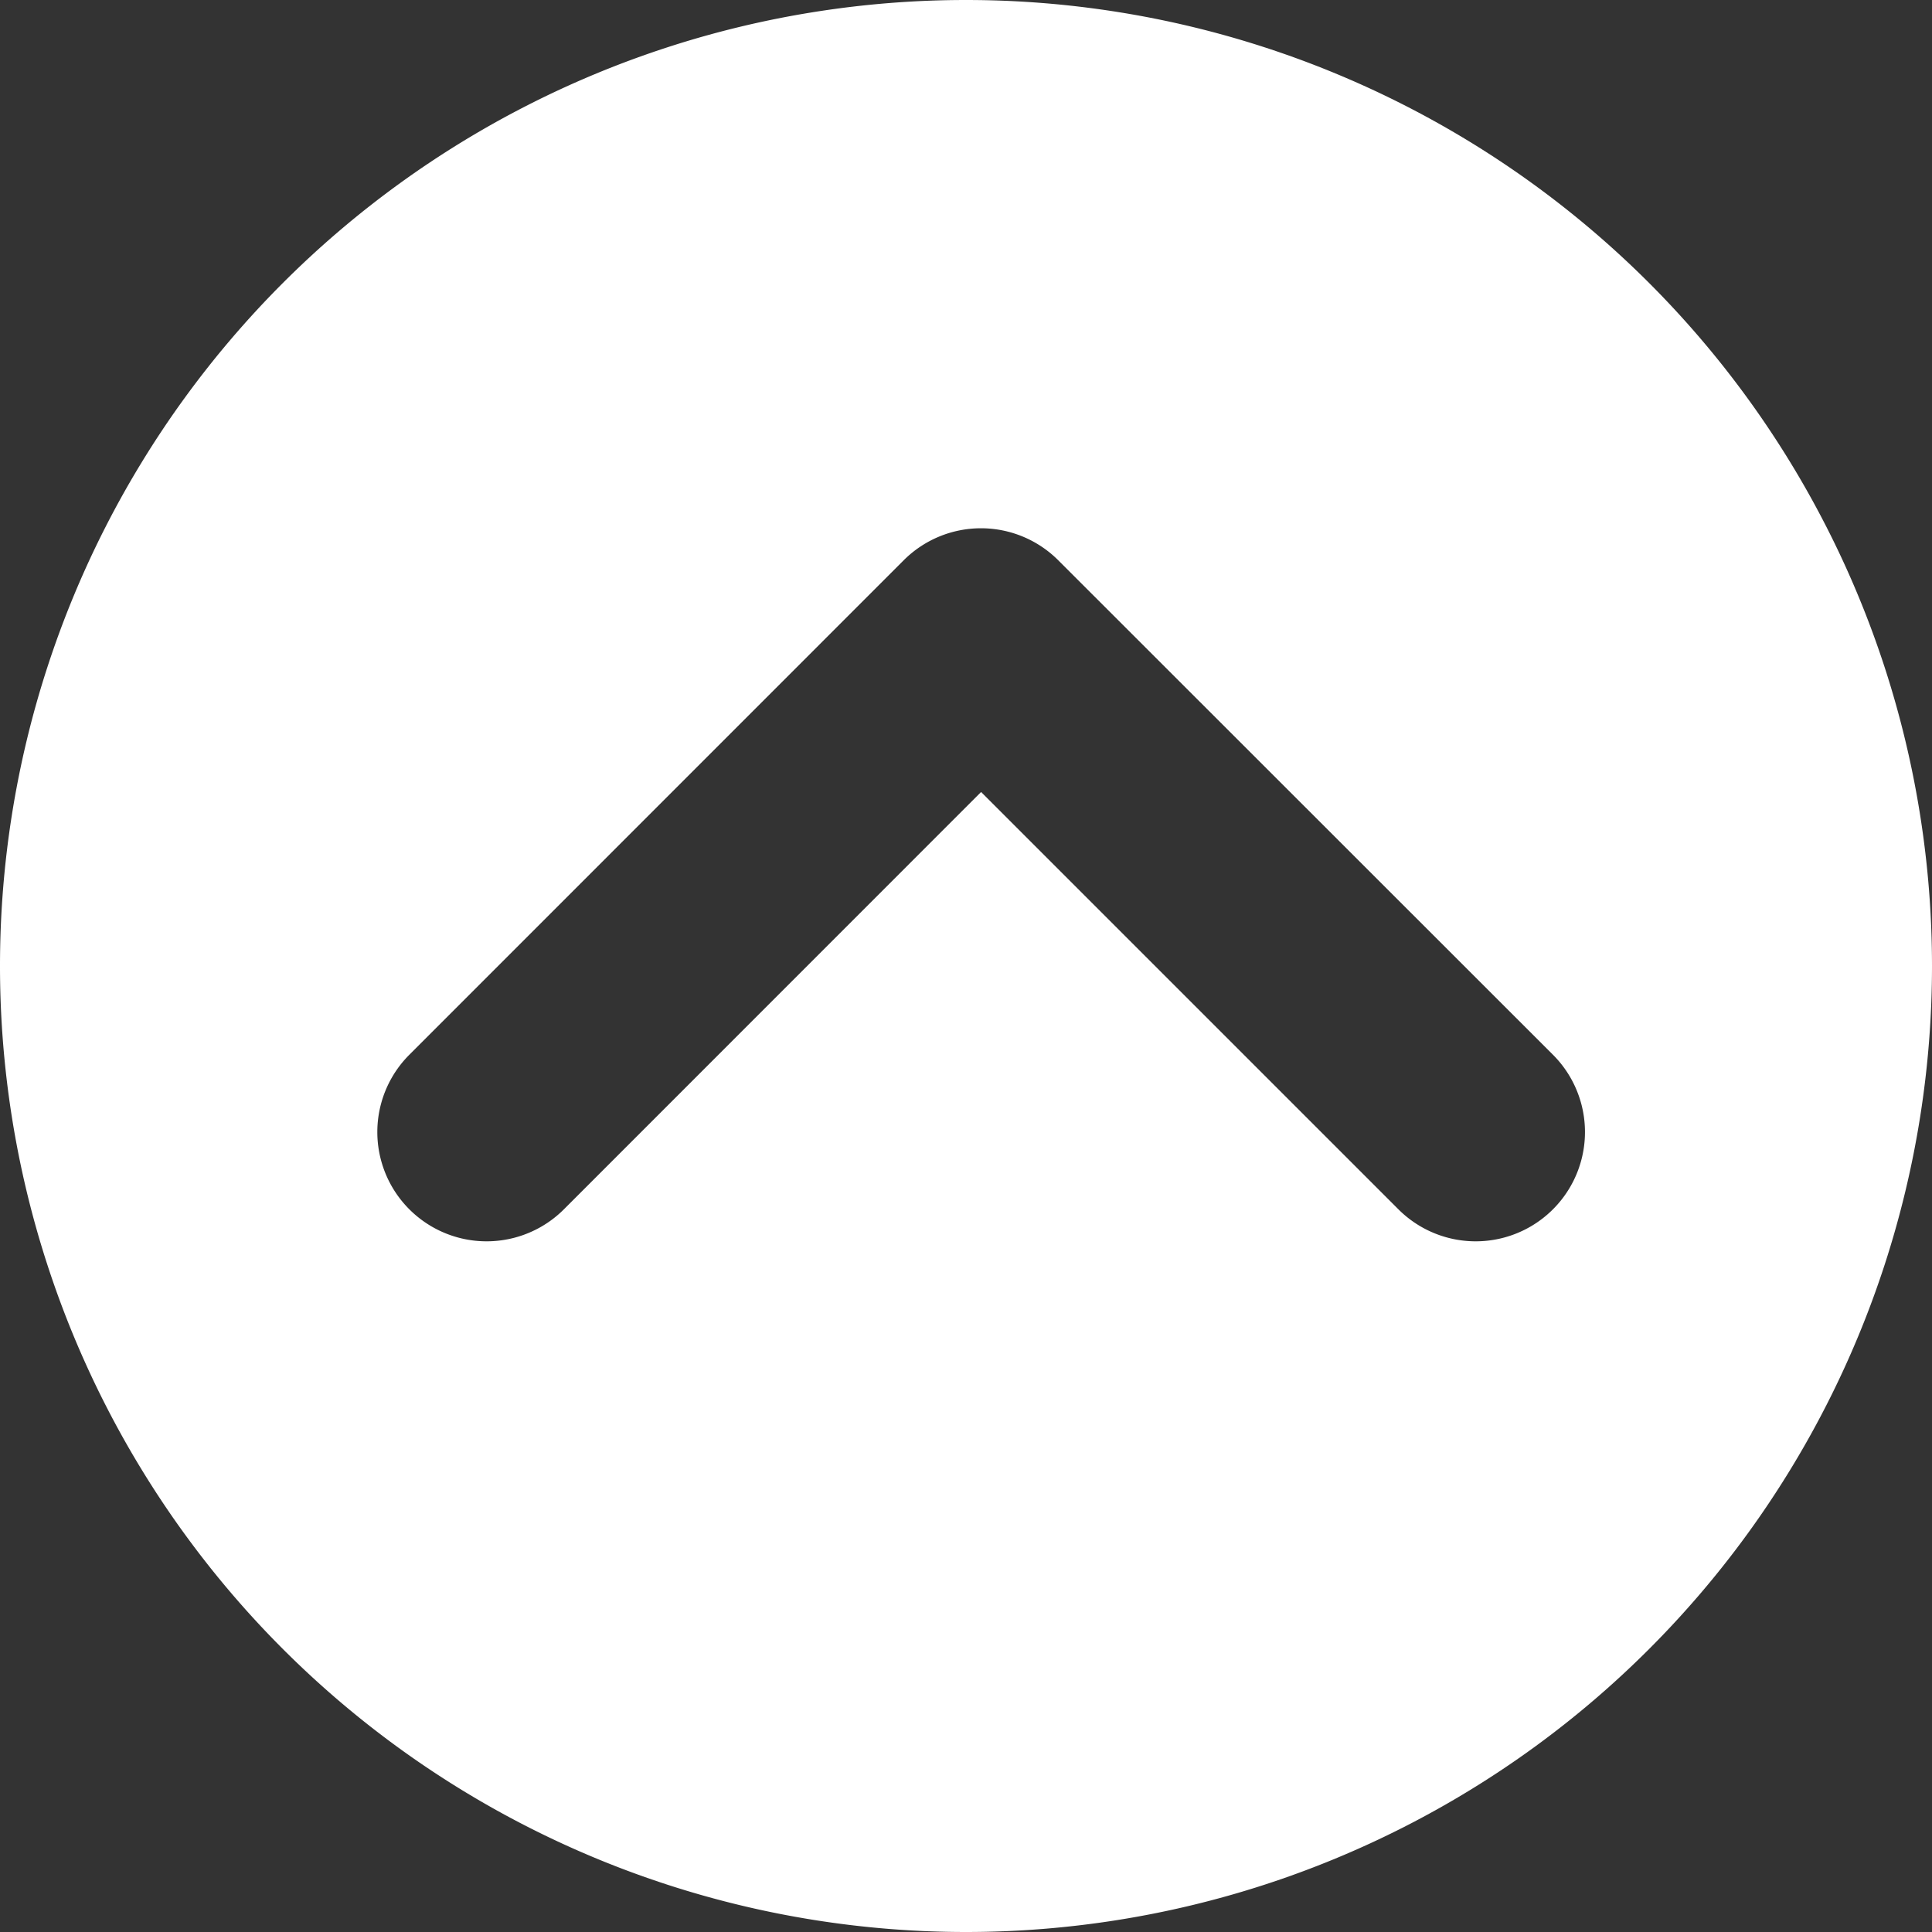 <svg width="16" height="16" fill="none" xmlns="http://www.w3.org/2000/svg"><rect width="100%" height="100%" fill="#333333" stroke="none"/><path fill-rule="evenodd" clip-rule="evenodd" d="M8 16A8 8 0 1 0 8 0a8 8 0 0 0 0 16zM3.39 8.735a.905.905 0 1 0 1.28 1.28l3.455-3.456 3.456 3.456a.905.905 0 0 0 1.28-1.28L8.764 4.64a.905.905 0 0 0-1.28 0L3.39 8.735z" fill="#fff"/></svg>